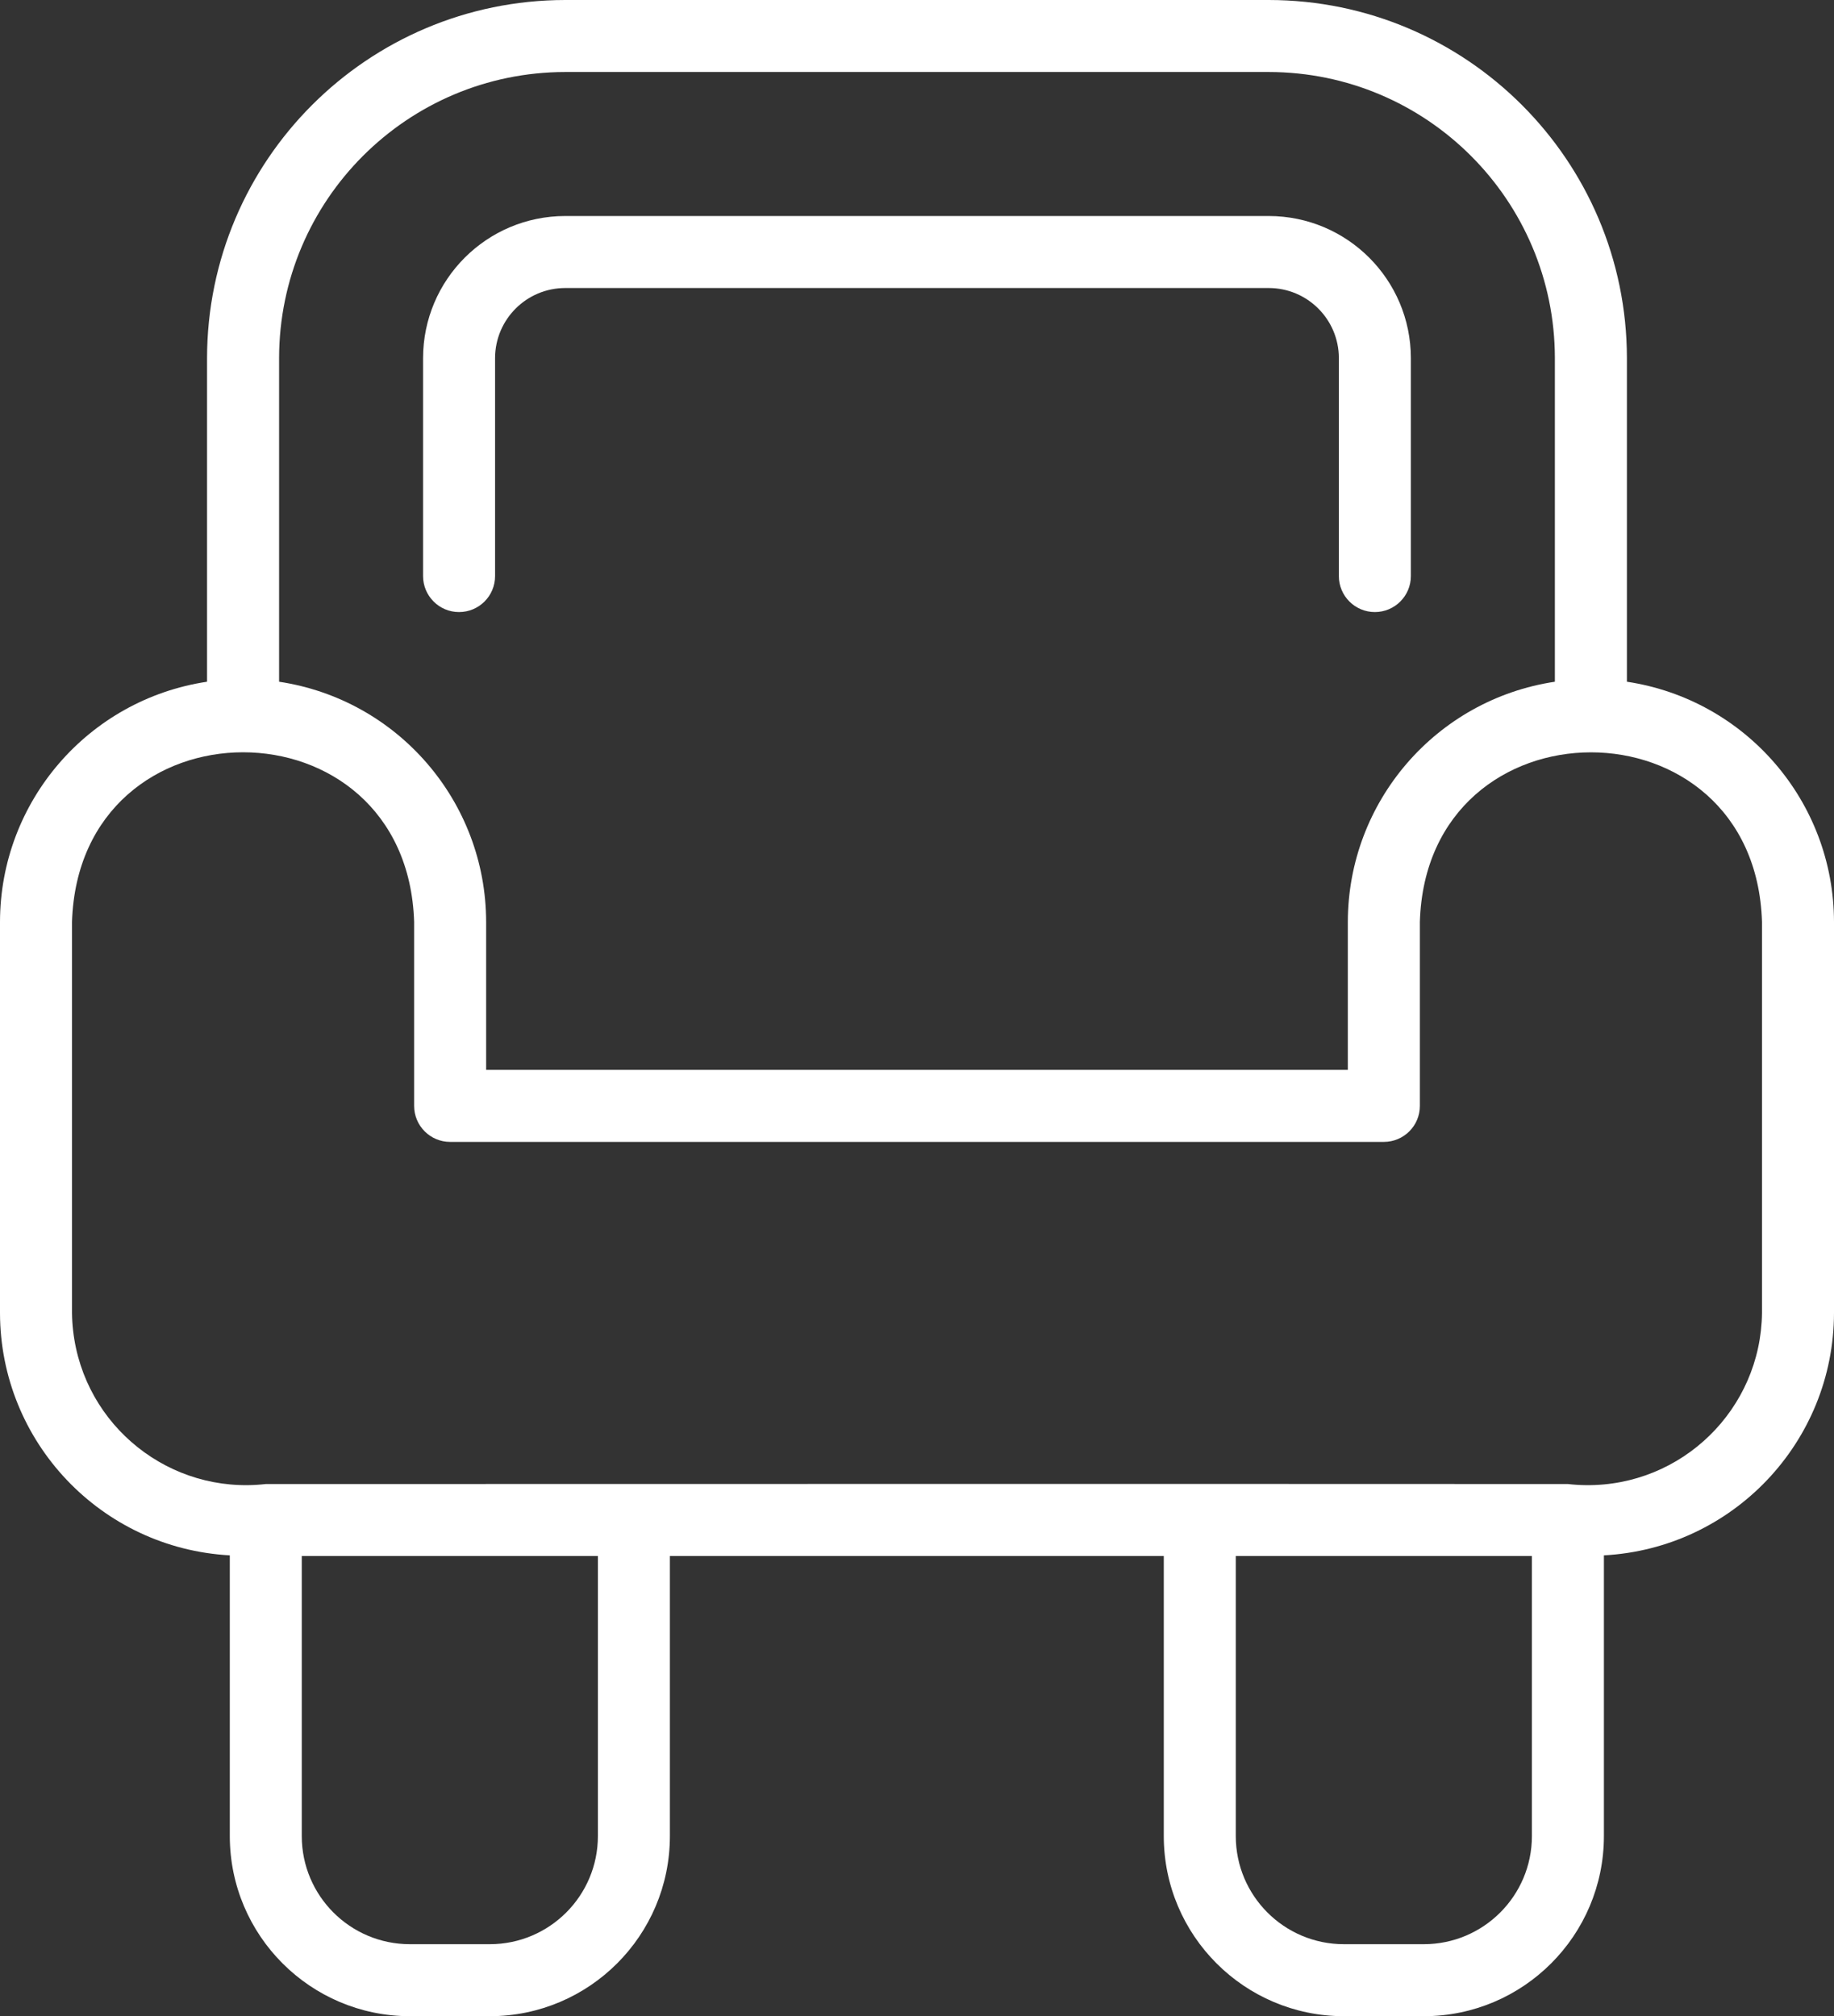 <?xml version="1.0" encoding="UTF-8"?> <svg xmlns="http://www.w3.org/2000/svg" xmlns:xlink="http://www.w3.org/1999/xlink" version="1.1" id="Line" x="0px" y="0px" viewBox="0 0 50.941 56" style="enable-background:new 0 0 50.941 56;" xml:space="preserve"><rect x="0" y="0" width="50.941" height="56" fill="#333333" stroke="none"/> <style type="text/css"> .st0{fill:#FFFFFF;} </style> <path class="st0" d="M12.751,17c0.552,0,1-0.447,1-0.999c0-0,0-0,0-0.001 V9.946C13.753,8.872,14.624,8.001,15.698,8h19.544 c1.074,0.001,1.945,0.872,1.946,1.946V16c0,0.552,0.448,1,1,1s1-0.448,1-1V9.946 C39.186,7.768,37.421,6.003,35.243,6H15.698c-2.179,0.002-3.944,1.768-3.947,3.946 V16c-0,0.552,0.447,1,0.999,1C12.751,17,12.751,17,12.751,17z"></path> <path class="st0" d="M35.243,0H15.698C10.207,0.006,5.758,4.456,5.751,9.946v8.989 C2.45,19.431,0.006,22.265,0,25.604v10.864c0.006,3.581,2.807,6.536,6.383,6.732V51 c0.003,2.76,2.24,4.997,5,5H13.607c2.76-0.003,4.997-2.24,5-5v-7.781 c3.517-0.003,10.202,0.002,13.718,0V51c0.003,2.76,2.24,4.997,5,5h2.225 c2.76-0.003,4.997-2.24,5-5v-7.8c3.579-0.193,6.384-3.148,6.391-6.733V25.604 c-0.006-3.339-2.45-6.172-5.752-6.669V9.946C45.183,4.456,40.733,0.006,35.243,0z M15.698,2h19.544c4.387,0.005,7.941,3.56,7.946,7.946v8.989 c-3.301,0.496-5.745,3.33-5.751,6.669v4.112H13.503v-4.112 c-0.006-3.339-2.45-6.172-5.751-6.669V9.946C7.757,5.56,11.312,2.005,15.698,2z M16.607,51c-0.002,1.656-1.344,2.998-3,3h-2.225c-1.656-0.002-2.998-1.344-3-3v-7.781 h8.225L16.607,51z M42.55,51c-0.002,1.656-1.344,2.998-3,3h-2.225 c-1.656-0.002-2.998-1.344-3-3v-7.781h8.225L42.55,51z M48.941,25.604v10.864 c-0.031,2.672-2.222,4.813-4.894,4.782c-0.166-0.002-0.332-0.012-0.497-0.031 C35.83,41.213,7.383,41.219,7.383,41.219c-2.654,0.302-5.05-1.605-5.352-4.259 c-0.019-0.163-0.029-0.328-0.031-0.492V25.604 c0.203-6.279,9.302-6.279,9.503,0v5.112c-0,0.552,0.447,1,0.999,1 c0,0,0,0,0.001,0h25.935c0.552,0,1-0.447,1-0.999 c0-0,0-0.001,0-0.001v-5.112C39.629,19.333,48.744,19.321,48.941,25.604z"></path> </svg> 